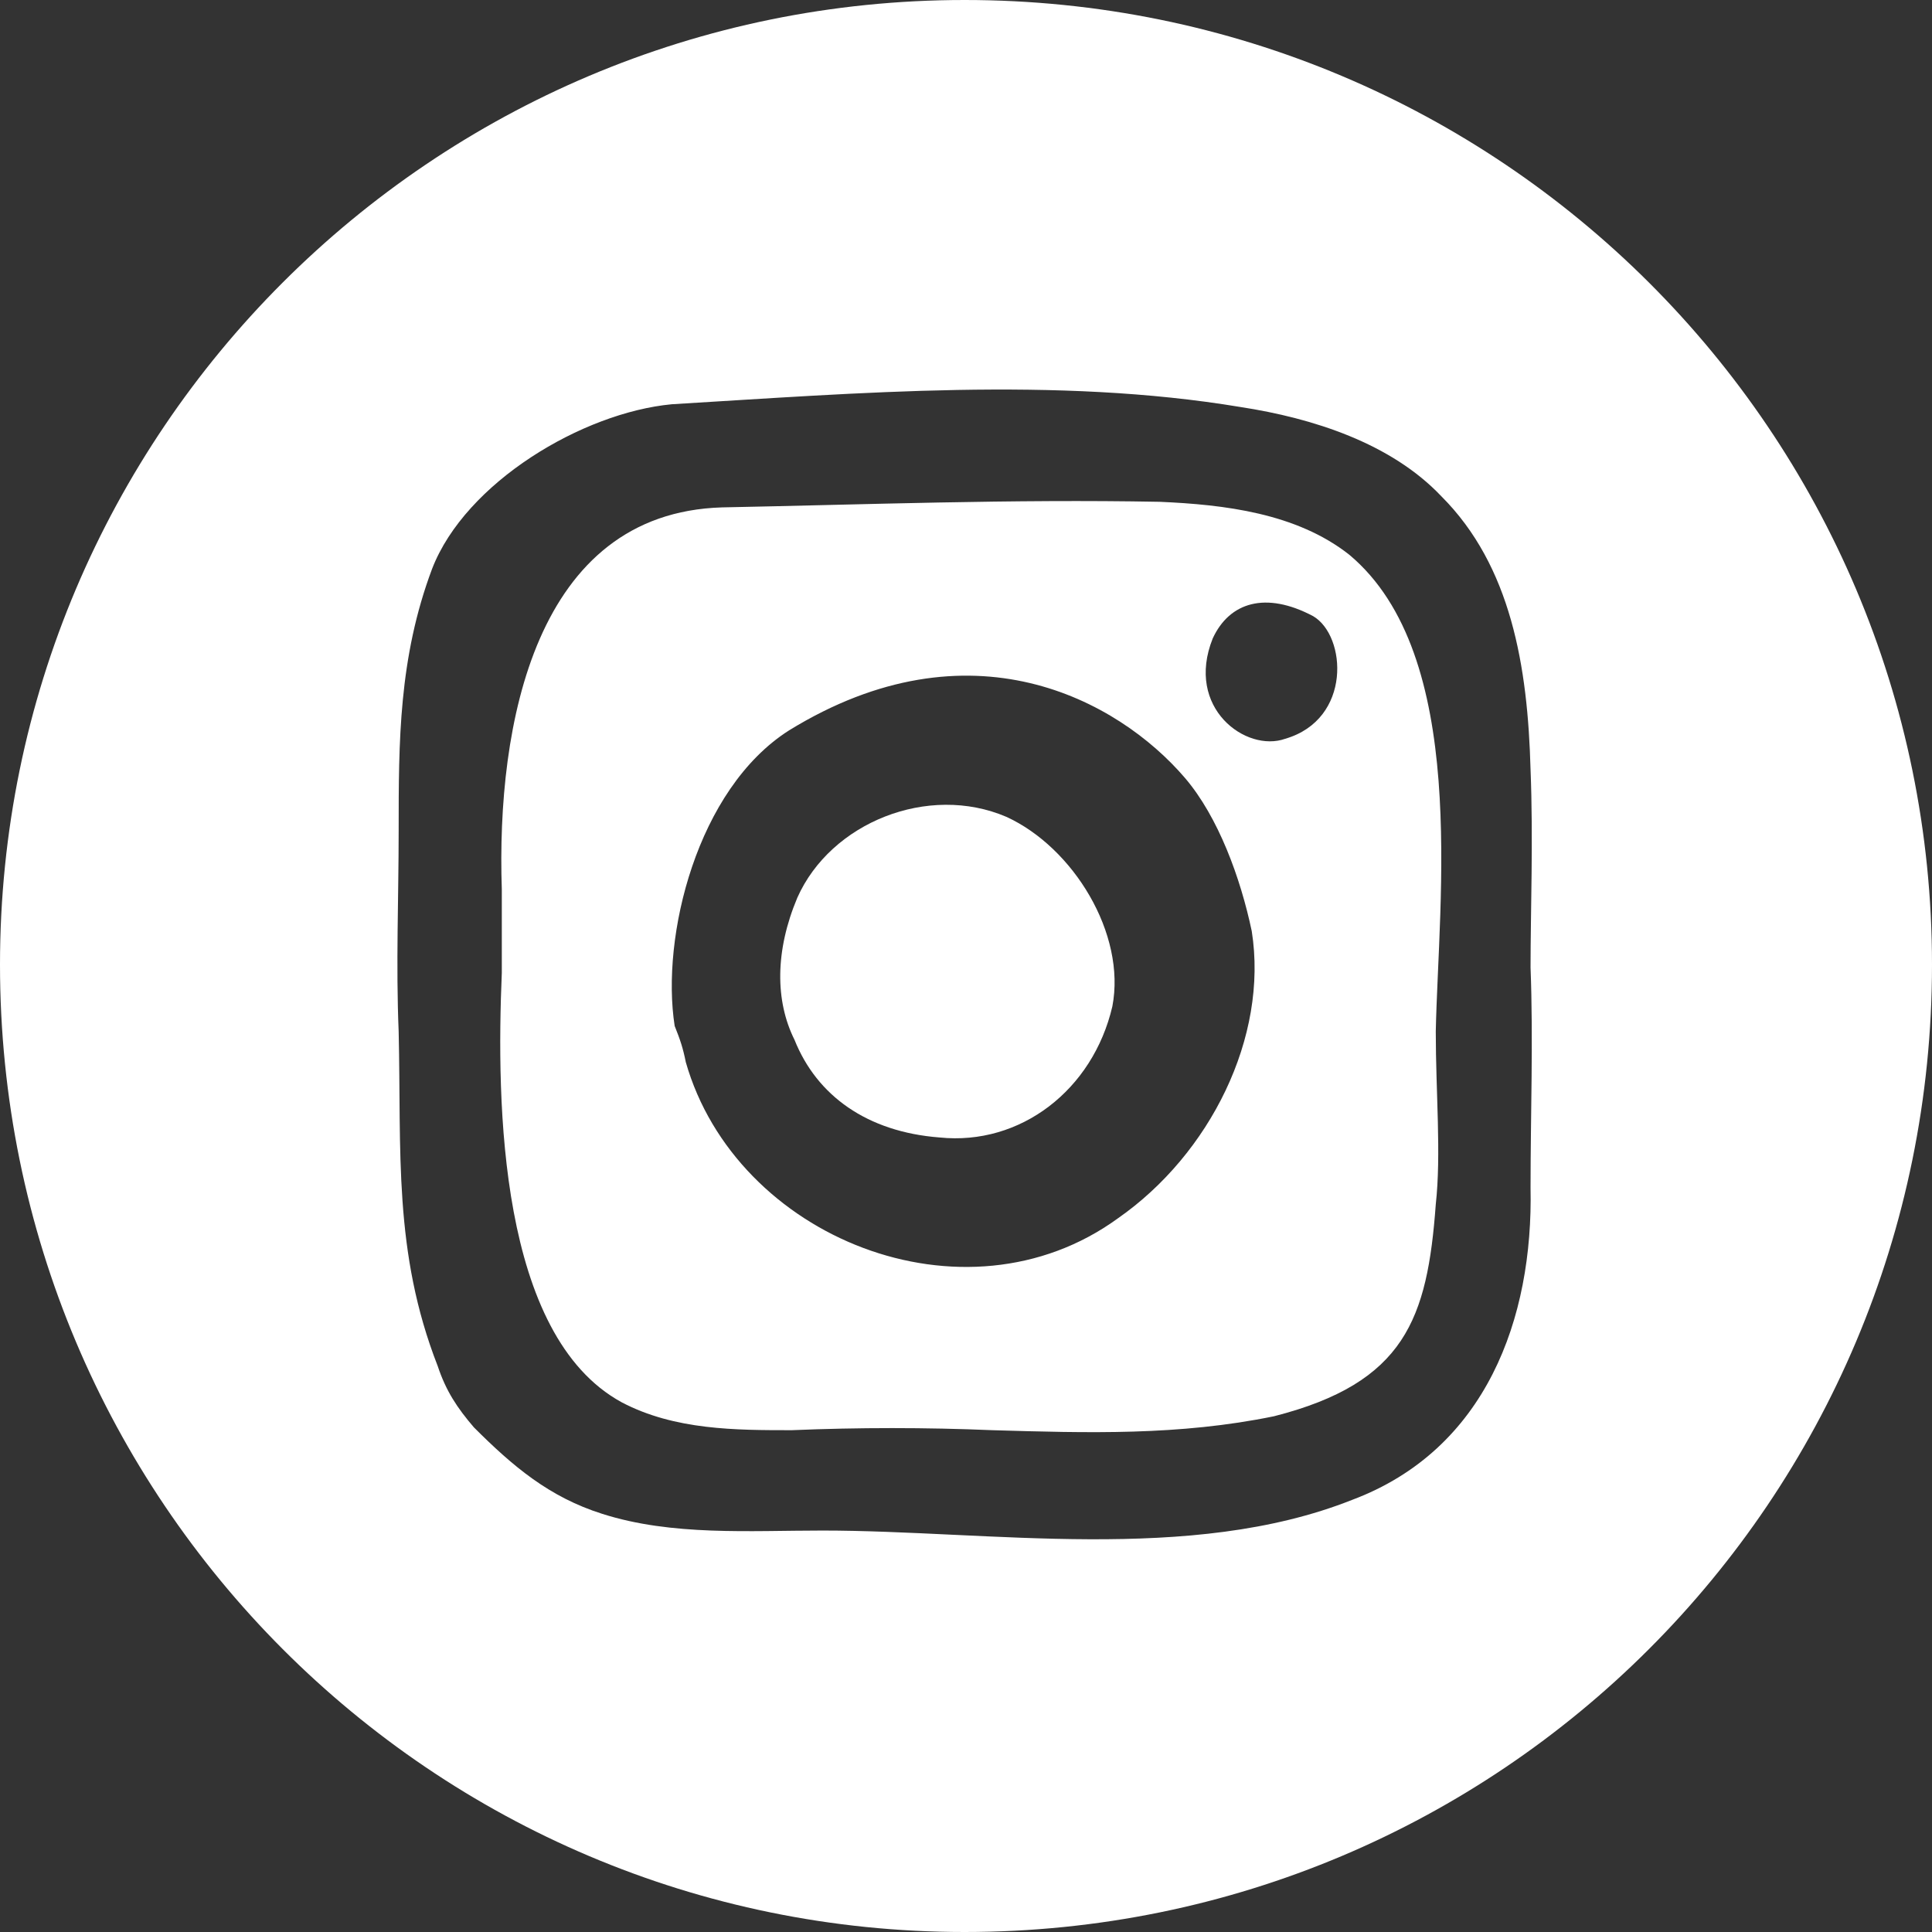 <?xml version="1.0" encoding="UTF-8"?> <svg xmlns="http://www.w3.org/2000/svg" width="72" height="72" viewBox="0 0 72 72" fill="none"><rect x="0" y="0" width="72" height="72" fill="#333333" stroke="none"/> <path d="M37.506 30.442C34.597 29.195 30.961 30.649 29.714 33.455C28.883 35.429 28.883 37.299 29.61 38.753C30.441 40.831 32.312 42.182 35.013 42.39C38.026 42.701 40.727 40.623 41.454 37.507C41.974 34.805 40 31.584 37.506 30.442Z" fill="white"></path> <path d="M47.896 27.532C46.442 28.052 44.156 26.39 45.195 23.792C45.818 22.442 47.169 22.026 48.935 22.961C50.182 23.688 50.39 26.805 47.896 27.532ZM41.662 45.403C35.948 49.558 27.429 46.13 25.558 39.584C25.455 39.065 25.351 38.753 25.143 38.234C24.623 34.909 25.974 29.403 29.403 27.221C36.156 23.065 41.662 26.078 44.156 28.987C45.403 30.442 46.234 32.727 46.649 34.701C47.273 38.649 45.091 43.013 41.662 45.403ZM43.221 18.701C37.714 18.597 32.208 18.805 26.909 18.909C19.948 19.117 18.494 27.013 18.701 33.143C18.701 34.182 18.701 35.221 18.701 36.26C18.494 41.143 18.598 49.766 23.169 52.26C25.143 53.299 27.429 53.299 29.507 53.299C32 53.195 34.494 53.195 36.987 53.299C40.52 53.403 43.948 53.507 47.481 52.779C52.364 51.532 53.195 49.143 53.507 44.883C53.714 43.013 53.507 40.727 53.507 38.441C53.61 33.455 54.753 24.416 50.286 20.675C48.312 19.117 45.61 18.805 43.221 18.701Z" fill="white"></path> <path d="M57.039 36.052C57.143 38.753 57.039 41.558 57.039 44.26C57.143 49.143 55.377 54.026 50.39 55.896C44.364 58.286 36.883 57.039 30.649 57.039C27.948 57.039 25.039 57.247 22.442 56.416C20.468 55.792 19.117 54.649 17.662 53.195C17.039 52.468 16.623 51.844 16.312 50.909C14.649 46.649 14.961 42.909 14.857 38.442C14.753 35.948 14.857 33.455 14.857 30.961C14.857 27.636 14.857 24.52 16.104 21.195C17.351 17.974 21.714 15.377 25.039 15.065C32 14.649 39.377 14.026 46.234 15.169C48.935 15.584 51.844 16.52 53.714 18.494C56.312 21.091 56.935 24.831 57.039 28.675C57.143 31.273 57.039 33.974 57.039 36.052ZM35.948 0C16.104 0 0 16.104 0 35.948C0 55.896 16.104 72 35.948 72C55.896 72 72 55.896 72 35.948C72 16.104 55.896 0 35.948 0Z" fill="white"></path> </svg> 